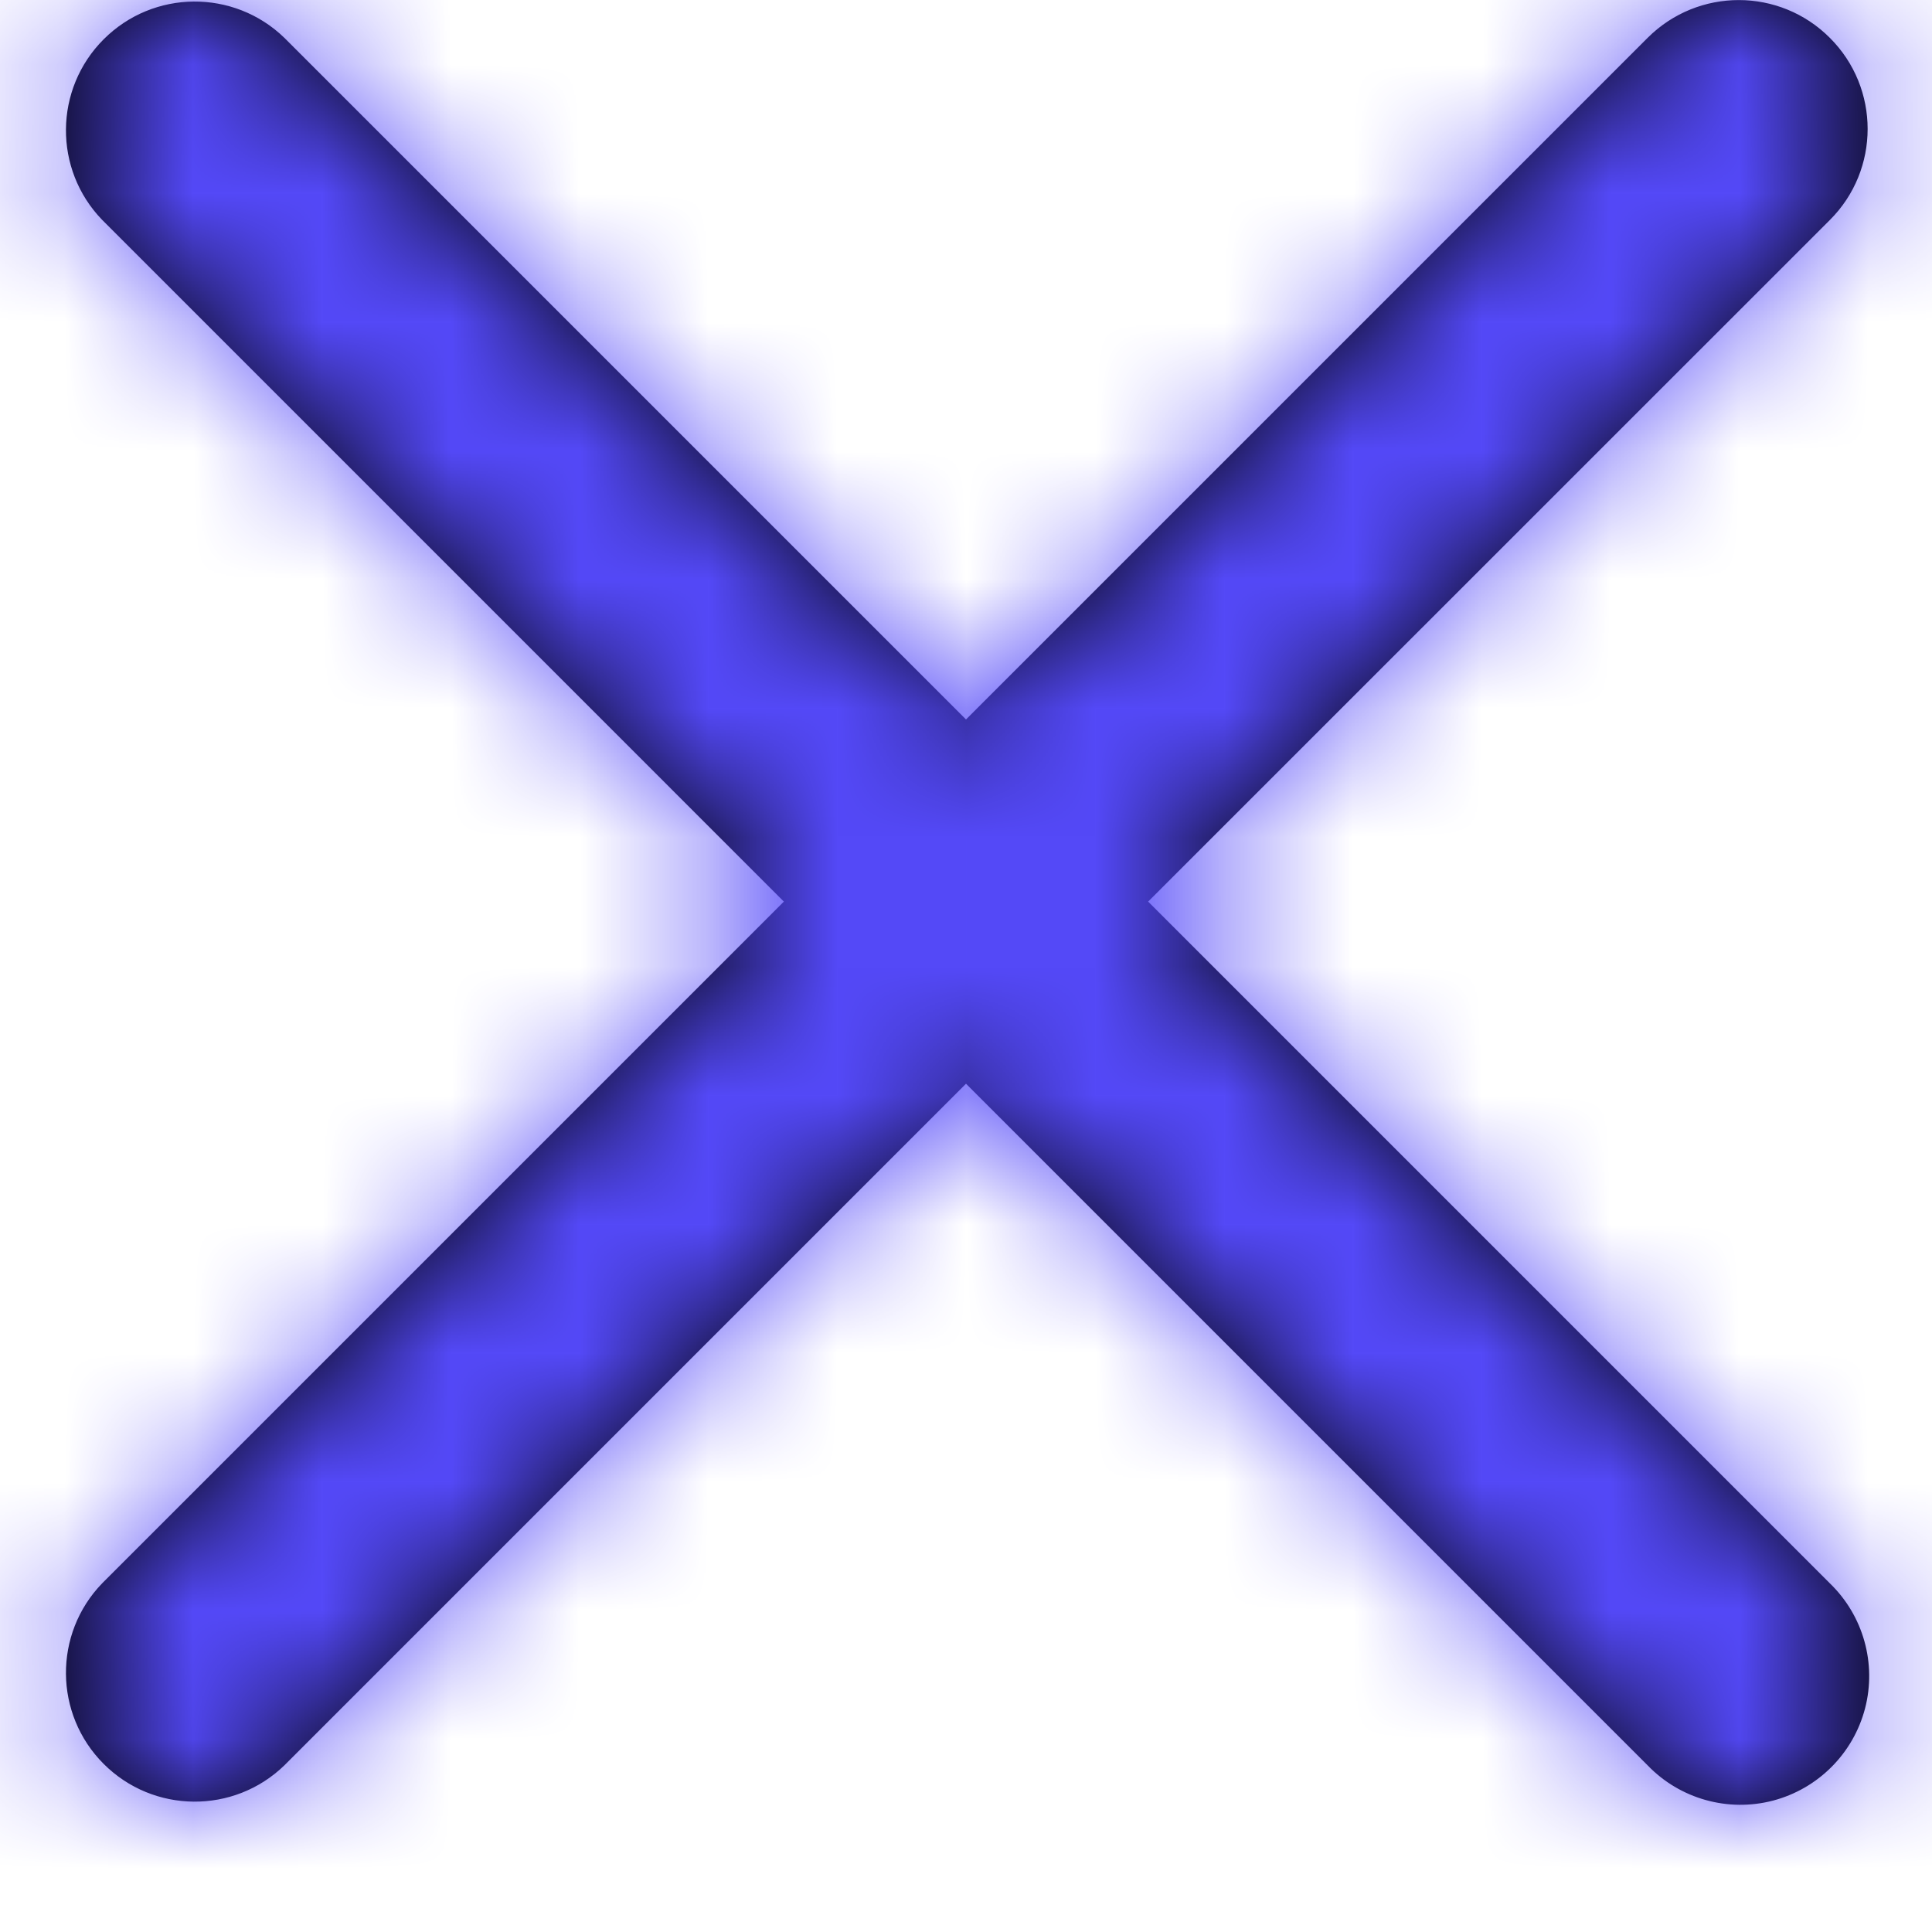 <svg width="15" height="15" viewBox="0 0 15 15" fill="none" xmlns="http://www.w3.org/2000/svg">
<path d="M12.793 13.707L7.5 8.414L2.207 13.707C1.815 14.086 1.191 14.081 0.805 13.695C0.419 13.309 0.414 12.685 0.793 12.293L6.086 7L0.793 1.707C0.414 1.315 0.419 0.691 0.805 0.305C1.191 -0.081 1.815 -0.086 2.207 0.293L7.5 5.586L12.793 0.293C13.184 -0.097 13.817 -0.097 14.207 0.294C14.598 0.684 14.598 1.318 14.207 1.708L8.914 7L14.207 12.293C14.467 12.544 14.571 12.916 14.48 13.265C14.388 13.615 14.115 13.888 13.765 13.98C13.416 14.071 13.044 13.967 12.793 13.707Z" fill="black"/>
<mask id="mask0_3_1344" style="mask-type:luminance" maskUnits="userSpaceOnUse" x="0" y="0" width="15" height="15">
<path fill-rule="evenodd" clip-rule="evenodd" d="M12.793 13.707L7.5 8.414L2.207 13.707C1.815 14.086 1.191 14.081 0.805 13.695C0.419 13.309 0.414 12.685 0.793 12.293L6.086 7L0.793 1.707C0.414 1.315 0.419 0.691 0.805 0.305C1.191 -0.081 1.815 -0.086 2.207 0.293L7.5 5.586L12.793 0.293C13.184 -0.097 13.817 -0.097 14.207 0.294C14.598 0.684 14.598 1.318 14.207 1.708L8.914 7L14.207 12.293C14.467 12.544 14.571 12.916 14.48 13.265C14.388 13.615 14.115 13.888 13.765 13.98C13.416 14.071 13.044 13.967 12.793 13.707Z" fill="white"/>
</mask>
<g mask="url(#mask0_3_1344)">
<rect x="-4.5" y="-5" width="24" height="24" fill="#5449F8"/>
</g>
</svg>
